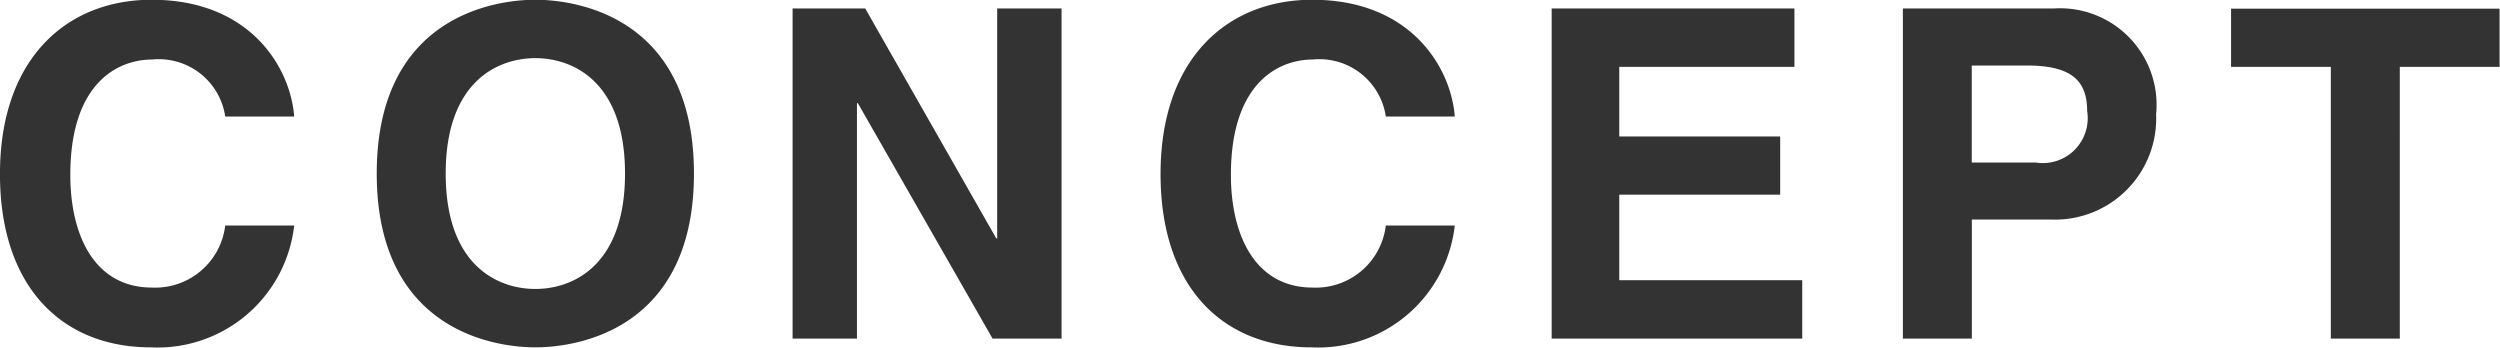 <svg xmlns="http://www.w3.org/2000/svg" width="81.562" height="11.343" viewBox="0 0 81.562 11.343">
  <defs>
    <style>
      .cls-1 {
        fill: #333;
        fill-rule: evenodd;
      }
    </style>
  </defs>
  <path id="nav_concept.svg" class="cls-1" d="M467.317,94.771c-0.12-1.59-1.425-3.81-4.65-3.81-2.774,0-4.949,1.92-4.949,5.685,0,3.72,2.055,5.655,4.919,5.655a4.485,4.485,0,0,0,4.68-3.975h-2.25a2.3,2.3,0,0,1-2.385,2.025c-1.905,0-2.669-1.74-2.669-3.675,0-3.045,1.589-3.765,2.669-3.765a2.19,2.19,0,0,1,2.385,1.86h2.25Zm2.693,1.86c0,5.055,3.75,5.67,5.175,5.67s5.174-.615,5.174-5.67-3.749-5.67-5.174-5.67S470.01,91.576,470.01,96.631Zm2.25,0c0-3.015,1.71-3.765,2.925-3.765s2.925,0.75,2.925,3.765-1.71,3.765-2.925,3.765S472.26,99.646,472.26,96.631Zm17.992,2.115h-0.03l-4.275-7.5h-2.37v10.77h2.1v-7.68h0.03l4.395,7.68h2.25V91.246h-2.1v7.5Zm14.929-3.975c-0.12-1.59-1.425-3.81-4.65-3.81-2.774,0-4.949,1.92-4.949,5.685,0,3.72,2.055,5.655,4.919,5.655a4.485,4.485,0,0,0,4.68-3.975h-2.25a2.3,2.3,0,0,1-2.385,2.025c-1.9,0-2.669-1.74-2.669-3.675,0-3.045,1.59-3.765,2.669-3.765a2.19,2.19,0,0,1,2.385,1.86h2.25Zm11.081-3.525h-7.92v10.77h8.175v-1.905h-5.97v-2.79h5.25v-1.9h-5.25V93.151h5.715v-1.9Zm5.785,6.885h2.58a3.3,3.3,0,0,0,3.435-3.435,3.149,3.149,0,0,0-3.345-3.45H519.8v10.77h2.25V98.131Zm0-1.86V93.106h1.785c1.395,0,1.98.435,1.98,1.485a1.465,1.465,0,0,1-1.68,1.68h-2.085Zm13.965-3.12h3.255v-1.9h-8.76v1.9h3.255v8.865h2.25V93.151Z" transform="translate(-457.719 -90.969)"/>
</svg>
